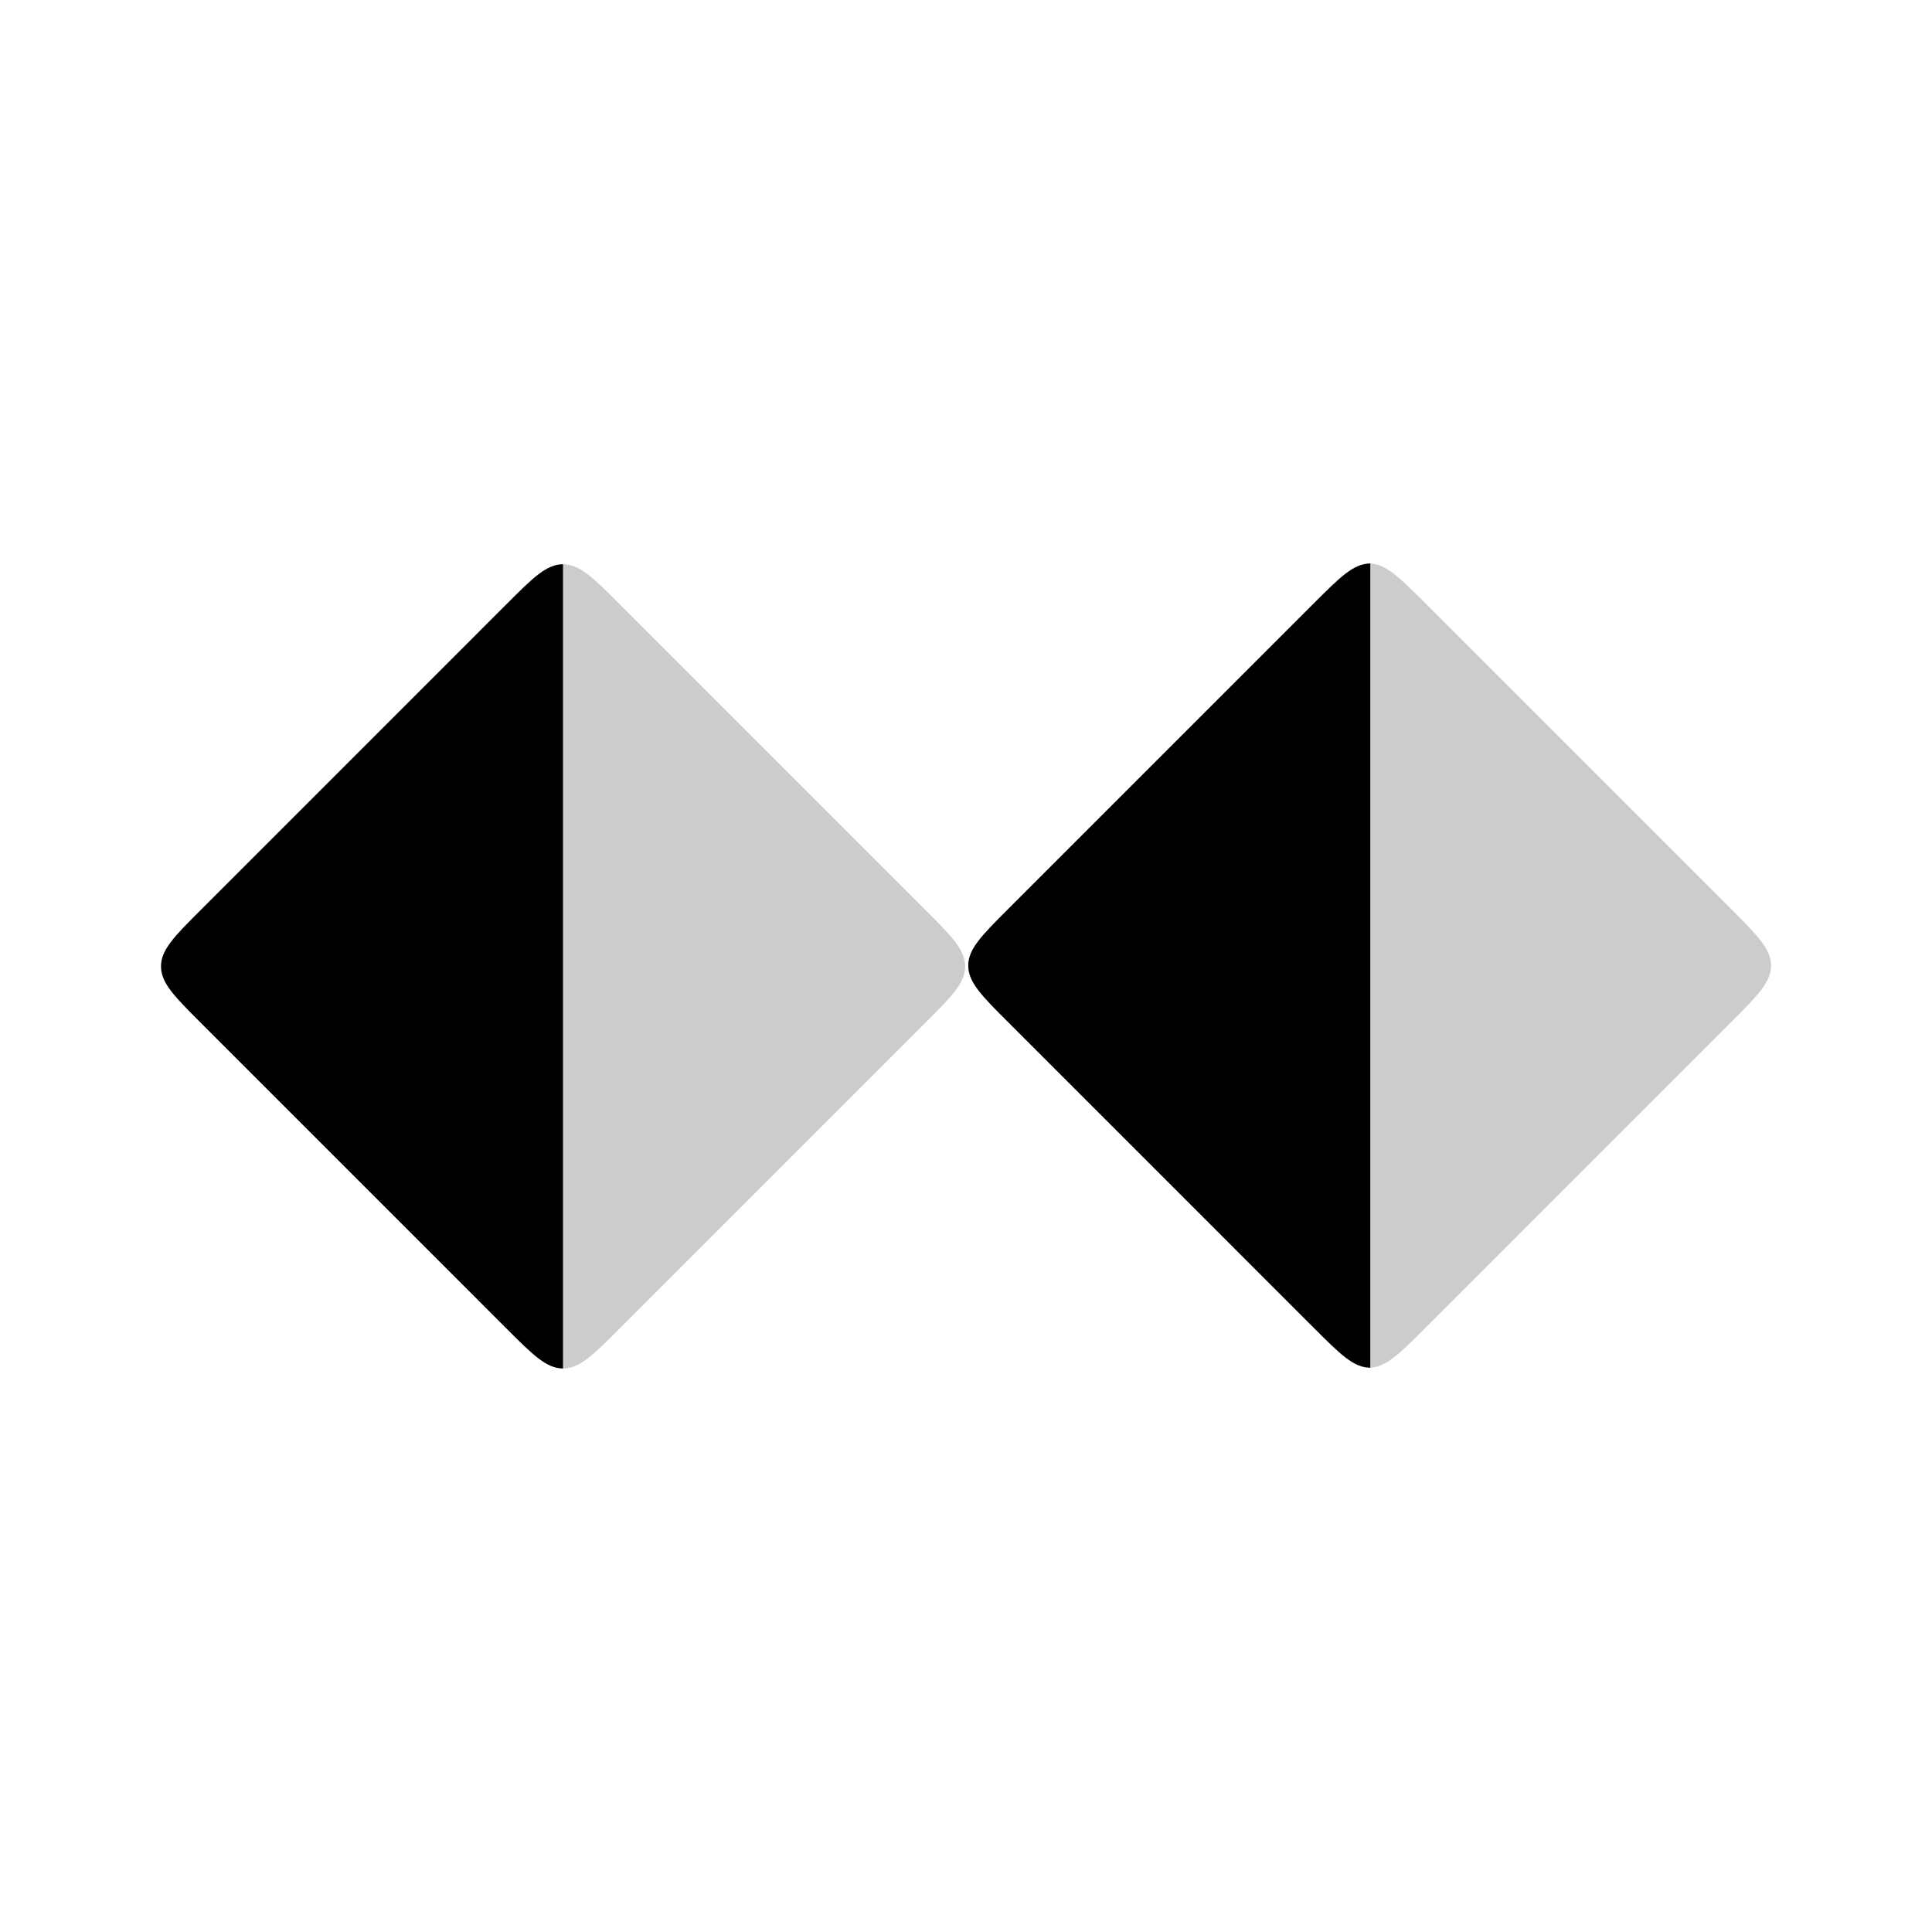 <svg width="240" height="240" viewBox="0 0 240 240" fill="none" xmlns="http://www.w3.org/2000/svg">
<path d="M69.943 70.093V169.997C67.875 169.994 66.208 168.327 62.878 164.997L25 127.116C21.667 123.783 20 122.116 20 120.045C20 117.974 21.667 116.307 25 112.974L62.878 75.093C66.208 71.763 67.875 70.097 69.943 70.093Z" fill="black"/>
<path d="M170.22 70V169.903C168.152 169.9 166.485 168.233 163.155 164.903L125.277 127.023C121.944 123.689 120.277 122.023 120.277 119.952C120.277 117.88 121.944 116.214 125.277 112.88L163.155 75C166.485 71.67 168.152 70.003 170.22 70Z" fill="black"/>
<path opacity="0.2" d="M69.942 169.997V70.093C69.941 70.093 69.942 70.093 69.942 70.093C72.013 70.093 73.68 71.76 77.013 75.093L114.891 112.974C118.225 116.307 119.891 117.974 119.891 120.045C119.891 122.116 118.225 123.783 114.891 127.116L77.013 164.997C73.68 168.33 72.013 169.997 69.942 169.997C69.942 169.997 69.941 169.997 69.942 169.997Z" fill="black"/>
<path opacity="0.2" d="M170.051 169.903V70C170.051 70 170.051 70 170.051 70C172.122 70 173.789 71.666 177.123 75L215.001 112.88C218.334 116.214 220.001 117.88 220.001 119.952C220.001 122.023 218.334 123.689 215.001 127.023L177.123 164.903C173.789 168.237 172.122 169.903 170.051 169.903C170.051 169.903 170.051 169.903 170.051 169.903Z" fill="black"/>
</svg>
